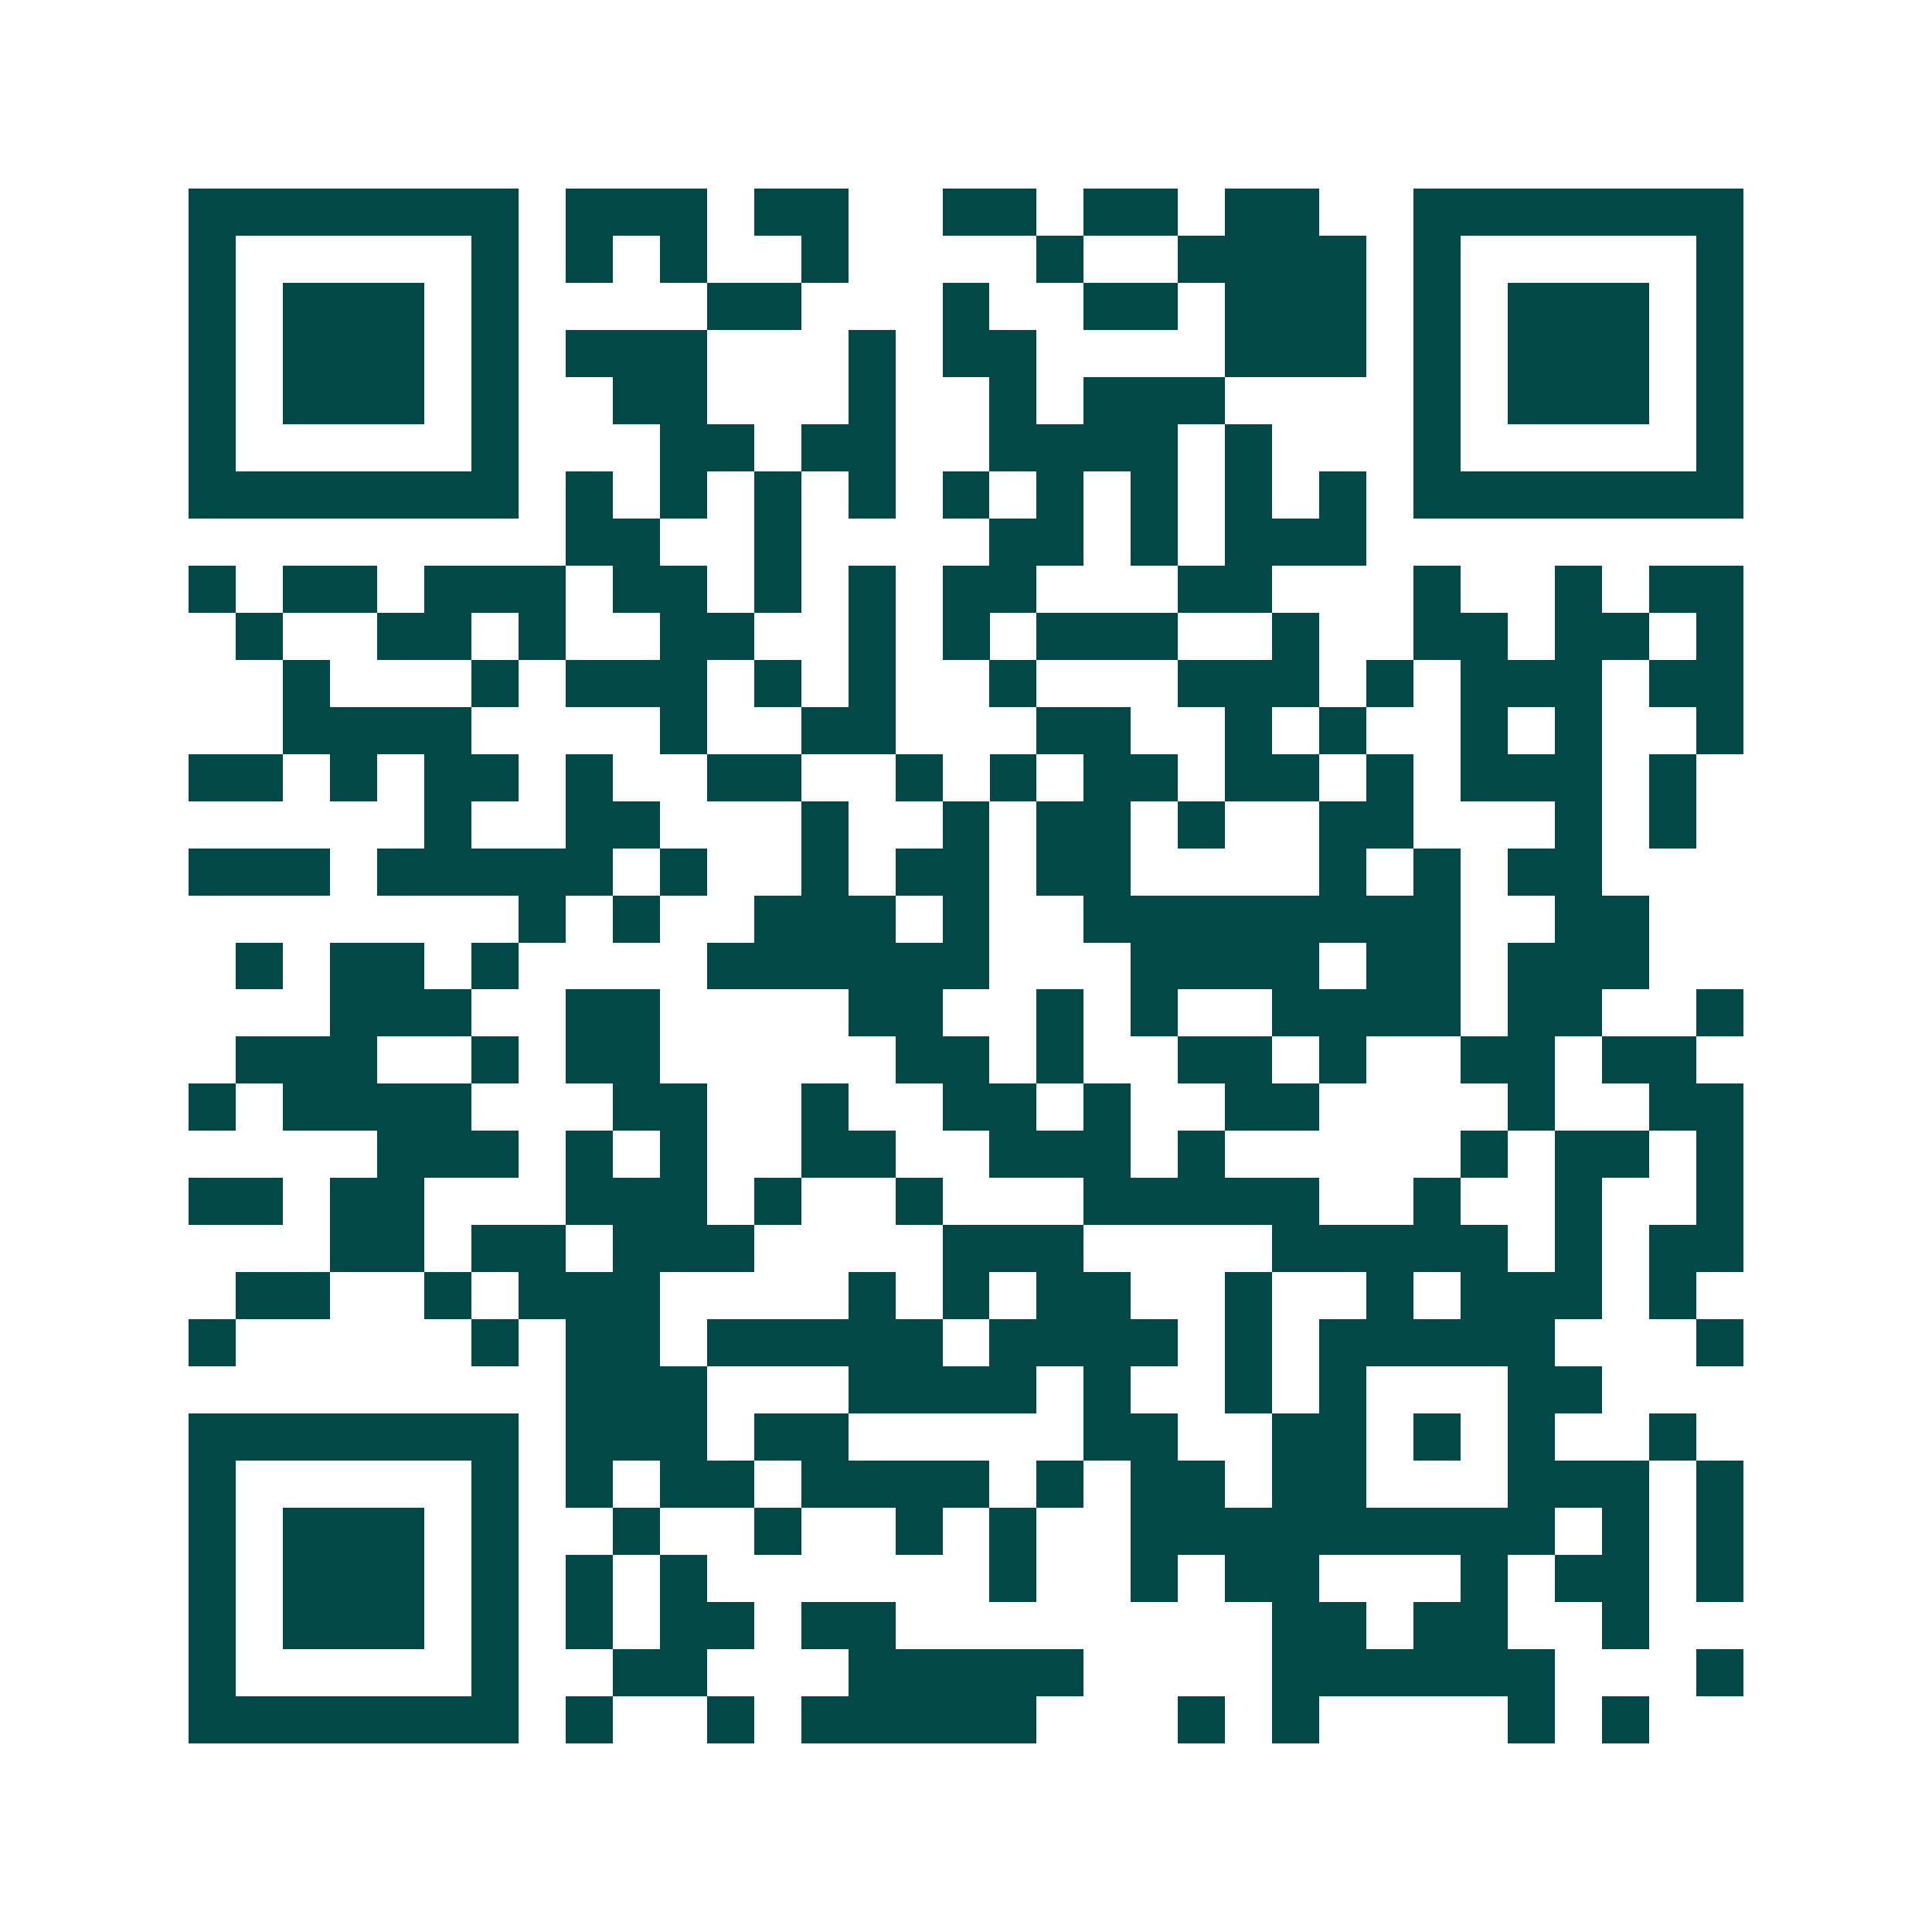 <svg xmlns="http://www.w3.org/2000/svg" width="200" height="200" viewBox="0 0 41 41" shape-rendering="crispEdges"><path fill="#ffffff" d="M0 0h41v41H0z"/><path stroke="#014847" d="M4 4.5h7m1 0h3m1 0h2m2 0h2m1 0h2m1 0h2m2 0h7M4 5.5h1m5 0h1m1 0h1m1 0h1m2 0h1m4 0h1m2 0h4m1 0h1m5 0h1M4 6.5h1m1 0h3m1 0h1m4 0h2m3 0h1m2 0h2m1 0h3m1 0h1m1 0h3m1 0h1M4 7.5h1m1 0h3m1 0h1m1 0h3m3 0h1m1 0h2m4 0h3m1 0h1m1 0h3m1 0h1M4 8.5h1m1 0h3m1 0h1m2 0h2m3 0h1m2 0h1m1 0h3m4 0h1m1 0h3m1 0h1M4 9.5h1m5 0h1m3 0h2m1 0h2m2 0h4m1 0h1m3 0h1m5 0h1M4 10.5h7m1 0h1m1 0h1m1 0h1m1 0h1m1 0h1m1 0h1m1 0h1m1 0h1m1 0h1m1 0h7M12 11.5h2m2 0h1m4 0h2m1 0h1m1 0h3M4 12.5h1m1 0h2m1 0h3m1 0h2m1 0h1m1 0h1m1 0h2m3 0h2m3 0h1m2 0h1m1 0h2M5 13.5h1m2 0h2m1 0h1m2 0h2m2 0h1m1 0h1m1 0h3m2 0h1m2 0h2m1 0h2m1 0h1M6 14.5h1m3 0h1m1 0h3m1 0h1m1 0h1m2 0h1m3 0h3m1 0h1m1 0h3m1 0h2M6 15.5h4m4 0h1m2 0h2m3 0h2m2 0h1m1 0h1m2 0h1m1 0h1m2 0h1M4 16.5h2m1 0h1m1 0h2m1 0h1m2 0h2m2 0h1m1 0h1m1 0h2m1 0h2m1 0h1m1 0h3m1 0h1M9 17.5h1m2 0h2m3 0h1m2 0h1m1 0h2m1 0h1m2 0h2m3 0h1m1 0h1M4 18.5h3m1 0h5m1 0h1m2 0h1m1 0h2m1 0h2m4 0h1m1 0h1m1 0h2M11 19.5h1m1 0h1m2 0h3m1 0h1m2 0h8m2 0h2M5 20.5h1m1 0h2m1 0h1m4 0h6m3 0h4m1 0h2m1 0h3M7 21.5h3m2 0h2m4 0h2m2 0h1m1 0h1m2 0h4m1 0h2m2 0h1M5 22.5h3m2 0h1m1 0h2m5 0h2m1 0h1m2 0h2m1 0h1m2 0h2m1 0h2M4 23.5h1m1 0h4m3 0h2m2 0h1m2 0h2m1 0h1m2 0h2m4 0h1m2 0h2M8 24.5h3m1 0h1m1 0h1m2 0h2m2 0h3m1 0h1m5 0h1m1 0h2m1 0h1M4 25.5h2m1 0h2m3 0h3m1 0h1m2 0h1m3 0h5m2 0h1m2 0h1m2 0h1M7 26.5h2m1 0h2m1 0h3m4 0h3m4 0h5m1 0h1m1 0h2M5 27.5h2m2 0h1m1 0h3m4 0h1m1 0h1m1 0h2m2 0h1m2 0h1m1 0h3m1 0h1M4 28.5h1m5 0h1m1 0h2m1 0h5m1 0h4m1 0h1m1 0h5m3 0h1M12 29.5h3m3 0h4m1 0h1m2 0h1m1 0h1m3 0h2M4 30.5h7m1 0h3m1 0h2m5 0h2m2 0h2m1 0h1m1 0h1m2 0h1M4 31.5h1m5 0h1m1 0h1m1 0h2m1 0h4m1 0h1m1 0h2m1 0h2m3 0h3m1 0h1M4 32.5h1m1 0h3m1 0h1m2 0h1m2 0h1m2 0h1m1 0h1m2 0h9m1 0h1m1 0h1M4 33.5h1m1 0h3m1 0h1m1 0h1m1 0h1m6 0h1m2 0h1m1 0h2m3 0h1m1 0h2m1 0h1M4 34.5h1m1 0h3m1 0h1m1 0h1m1 0h2m1 0h2m8 0h2m1 0h2m2 0h1M4 35.5h1m5 0h1m2 0h2m3 0h5m4 0h6m3 0h1M4 36.5h7m1 0h1m2 0h1m1 0h5m3 0h1m1 0h1m4 0h1m1 0h1"/></svg>
